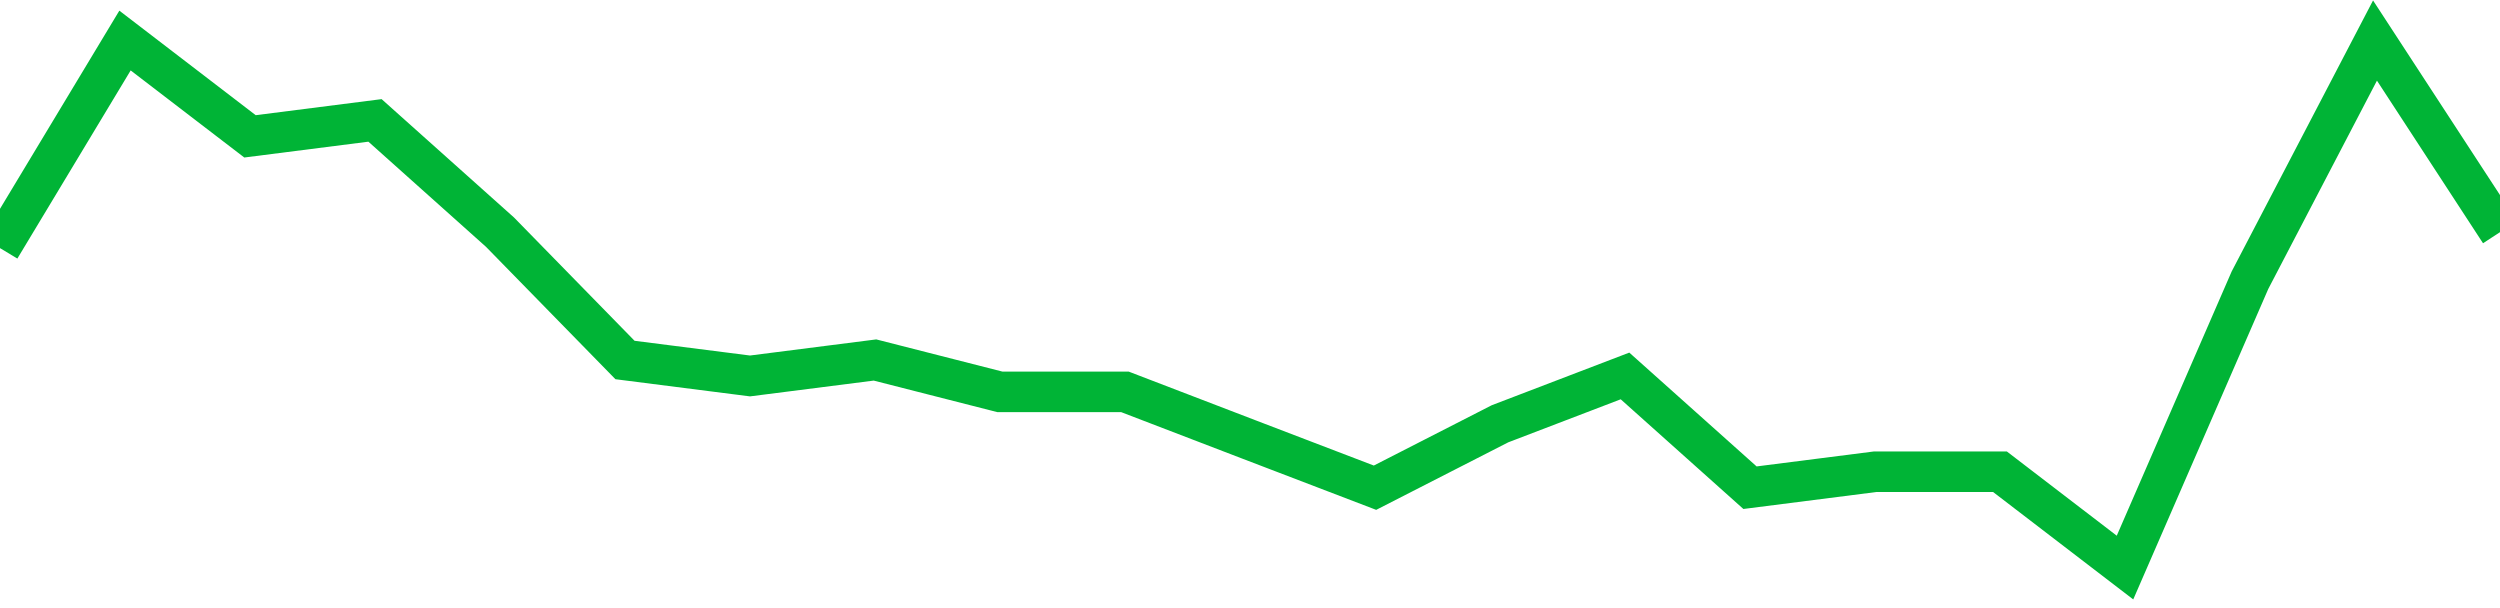 <!-- Generated with https://github.com/jxxe/sparkline/ --><svg viewBox="0 0 185 45" class="sparkline" xmlns="http://www.w3.org/2000/svg"><path class="sparkline--fill" d="M 0 18.36 L 0 18.36 L 9.25 3 L 18.5 10.09 L 27.75 8.91 L 37 17.18 L 46.25 26.64 L 55.5 27.82 L 64.75 26.64 L 74 29 L 83.25 29 L 92.5 32.55 L 101.75 36.09 L 111 31.36 L 120.25 27.82 L 129.5 36.09 L 138.75 34.91 L 148 34.91 L 157.25 42 L 166.5 20.73 L 175.75 3 L 185 17.18 V 45 L 0 45 Z" stroke="none" fill="none" ></path><path class="sparkline--line" d="M 0 18.36 L 0 18.36 L 9.25 3 L 18.5 10.09 L 27.75 8.91 L 37 17.18 L 46.25 26.64 L 55.5 27.82 L 64.75 26.64 L 74 29 L 83.25 29 L 92.5 32.55 L 101.75 36.09 L 111 31.36 L 120.25 27.82 L 129.5 36.09 L 138.75 34.91 L 148 34.91 L 157.25 42 L 166.5 20.73 L 175.75 3 L 185 17.18" fill="none" stroke-width="3" stroke="#00B436" ></path></svg>